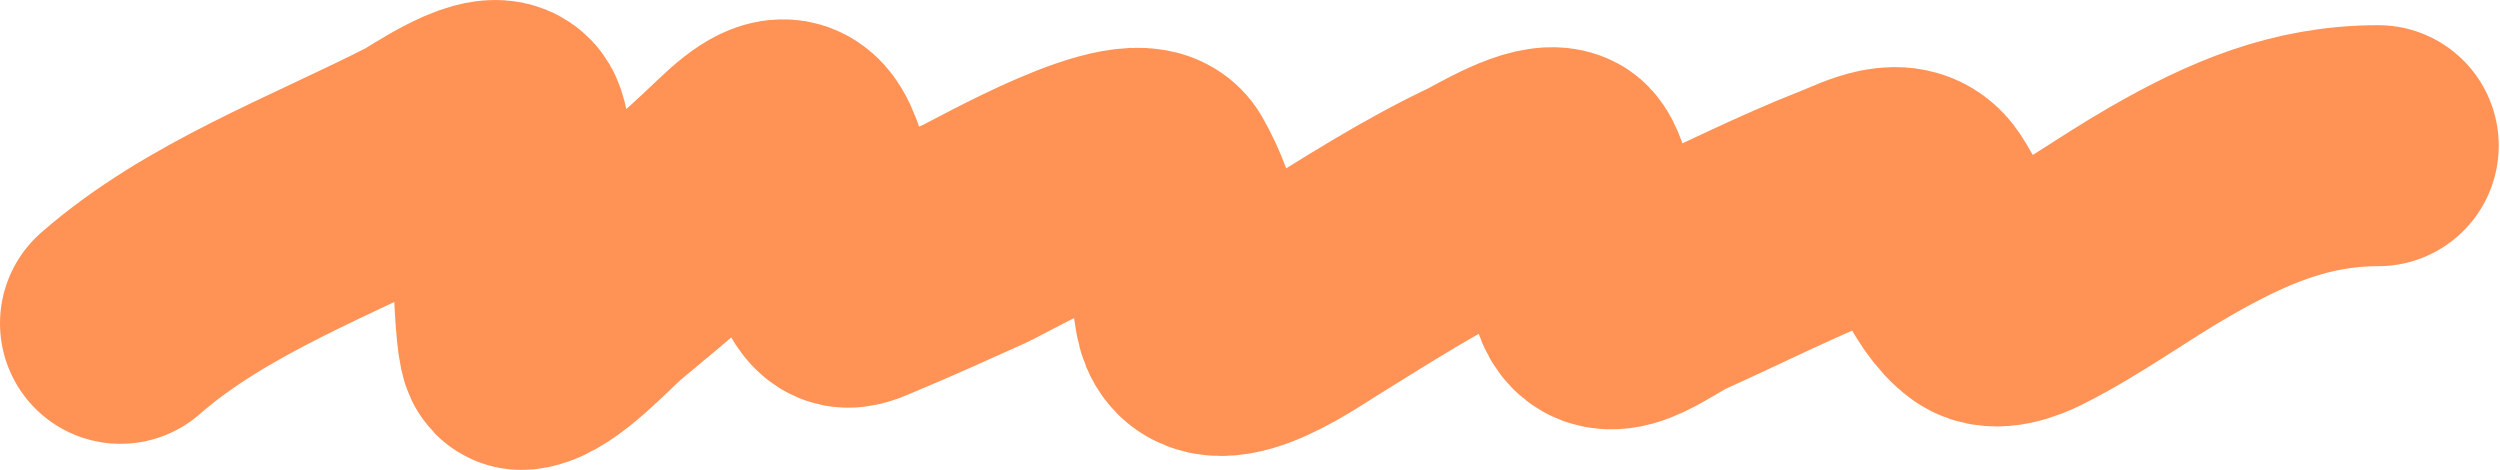 <?xml version="1.0" encoding="UTF-8"?> <svg xmlns="http://www.w3.org/2000/svg" width="1888" height="355" viewBox="0 0 1888 355" fill="none"><path d="M91 244.174C155.812 187.463 244.1 155.132 319.877 116.272C326.515 112.868 376.496 77.928 382.626 96.317C388.519 113.996 385.018 135.898 386.232 154.258C386.837 163.404 388.128 264.415 393.925 263.888C412.197 262.227 443.709 226.933 455.712 217.007C491.293 187.585 526.514 157.881 559.813 125.889C597.925 89.271 603.705 104.853 615.59 151.854C618.198 162.169 624.512 213.684 639.151 216.766C643.722 217.729 653.211 212.902 655.499 211.958C682.361 200.872 708.809 188.751 735.317 176.857C750.19 170.184 859.096 107.012 874.278 133.582C893.045 166.424 896.687 198.43 902.407 235.038C909.15 278.193 973.176 233.022 992.083 221.334C1033.4 195.793 1073.61 169.874 1117.58 148.969C1127.93 144.049 1165.29 120.769 1178.65 128.052C1185.49 131.787 1190.48 161.892 1192.59 168.683C1197.61 184.855 1197.45 201.202 1201.25 217.487C1209.28 251.931 1243.74 220.627 1265.68 210.756C1308.27 191.589 1350.07 170.355 1393.58 153.296C1410.81 146.543 1436.65 131.838 1449.84 151.613C1464.57 173.714 1475.83 212.458 1497.44 228.066C1506.91 234.909 1523.17 228.422 1532.06 223.979C1568.76 205.626 1602.74 180.498 1638.32 160.028C1689.51 130.583 1737.15 110.021 1796.04 110.021" stroke="#FF9254" stroke-width="182" stroke-linecap="round"></path></svg> 